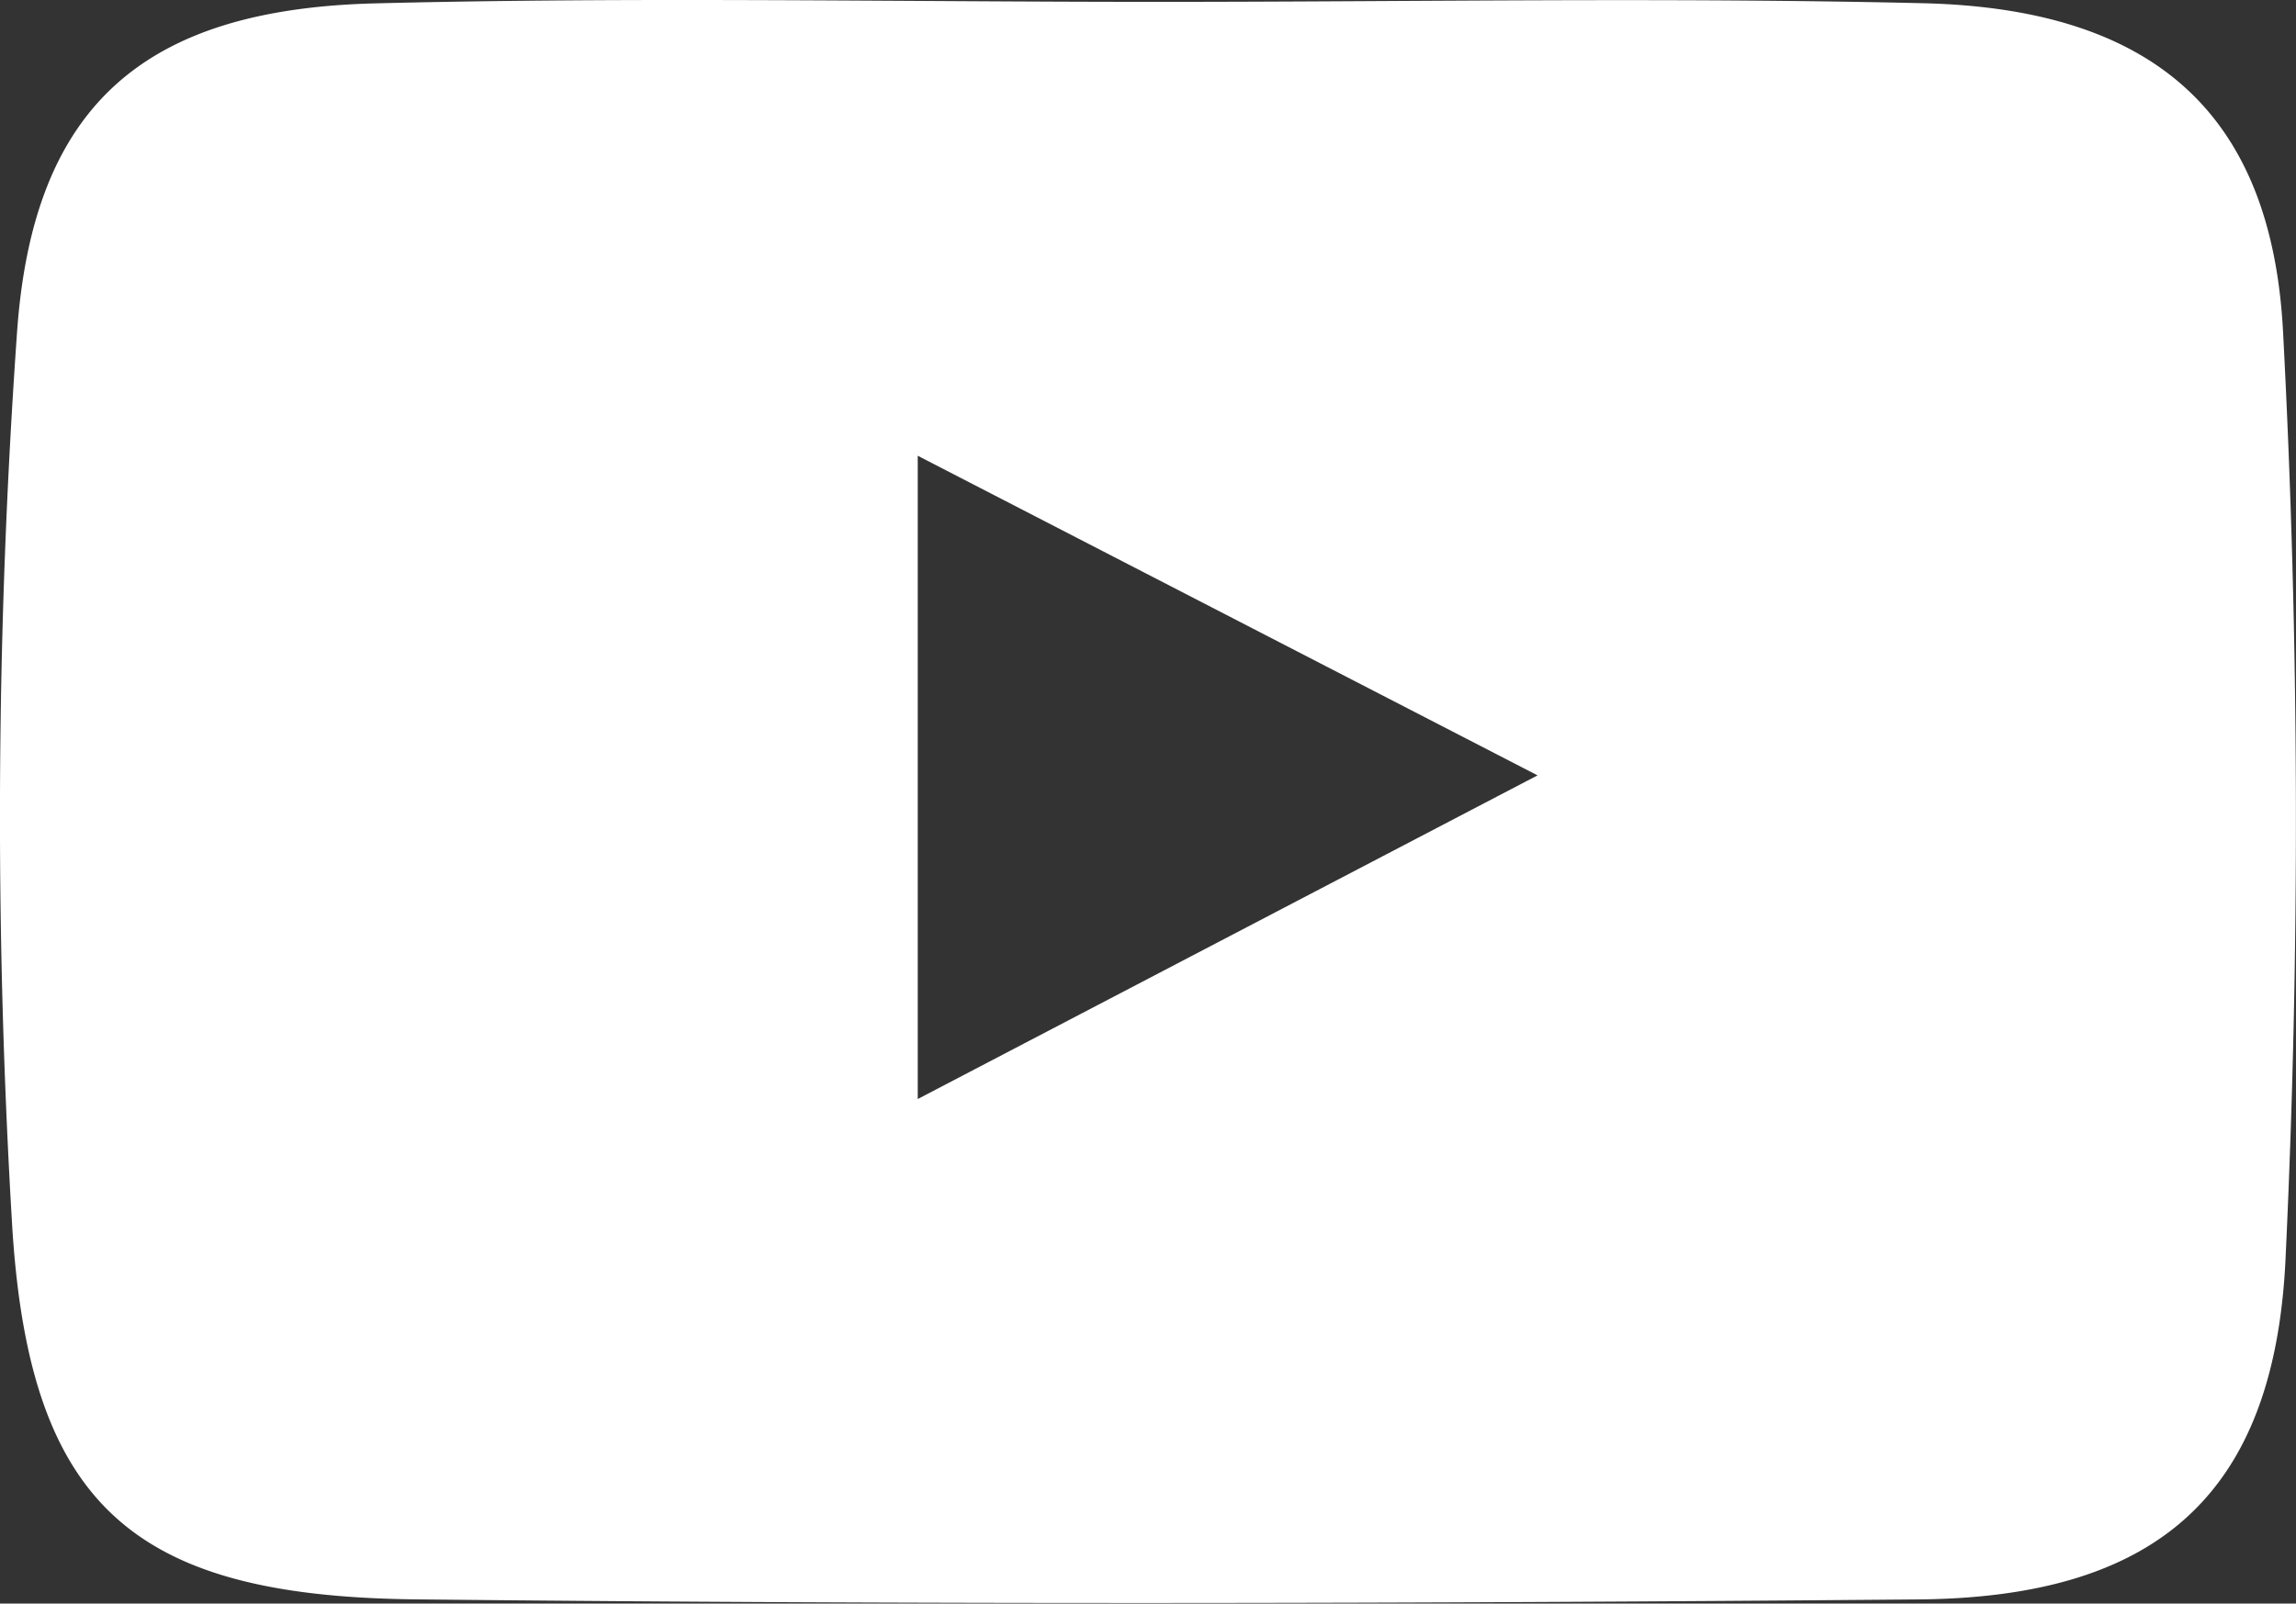 <svg id="Group_41" data-name="Group 41" xmlns="http://www.w3.org/2000/svg" xmlns:xlink="http://www.w3.org/1999/xlink" width="27.197" height="19" viewBox="0 0 27.197 19">
  <rect x="0" y="0" width="27.197" height="19" fill="#333333" stroke="none"/>
  <defs>
    <clipPath id="clip-path">
      <rect id="Rectangle_52" data-name="Rectangle 52" width="27.197" height="19" fill="#fff"/>
    </clipPath>
  </defs>
  <g id="Group_40" data-name="Group 40" transform="translate(0)" clip-path="url(#clip-path)">
    <path id="Path_81" data-name="Path 81" d="M13.707.022c3.023,0,6.047-.055,9.068.016,2.688.063,4.133,1.262,4.269,3.9a109.951,109.951,0,0,1,.028,11c-.138,2.8-1.553,3.989-4.348,4.013-5.913.051-11.827.062-17.74,0C1.64,18.926.363,17.9.147,14.569A81.4,81.4,0,0,1,.2,3.964C.385,1.219,1.737.109,4.442.04,7.528-.038,10.618.022,13.707.022m-2.836,13,7.342-3.835L10.871,5.4Z" transform="translate(0 0)" fill="#fff"/>
  </g>
</svg>
